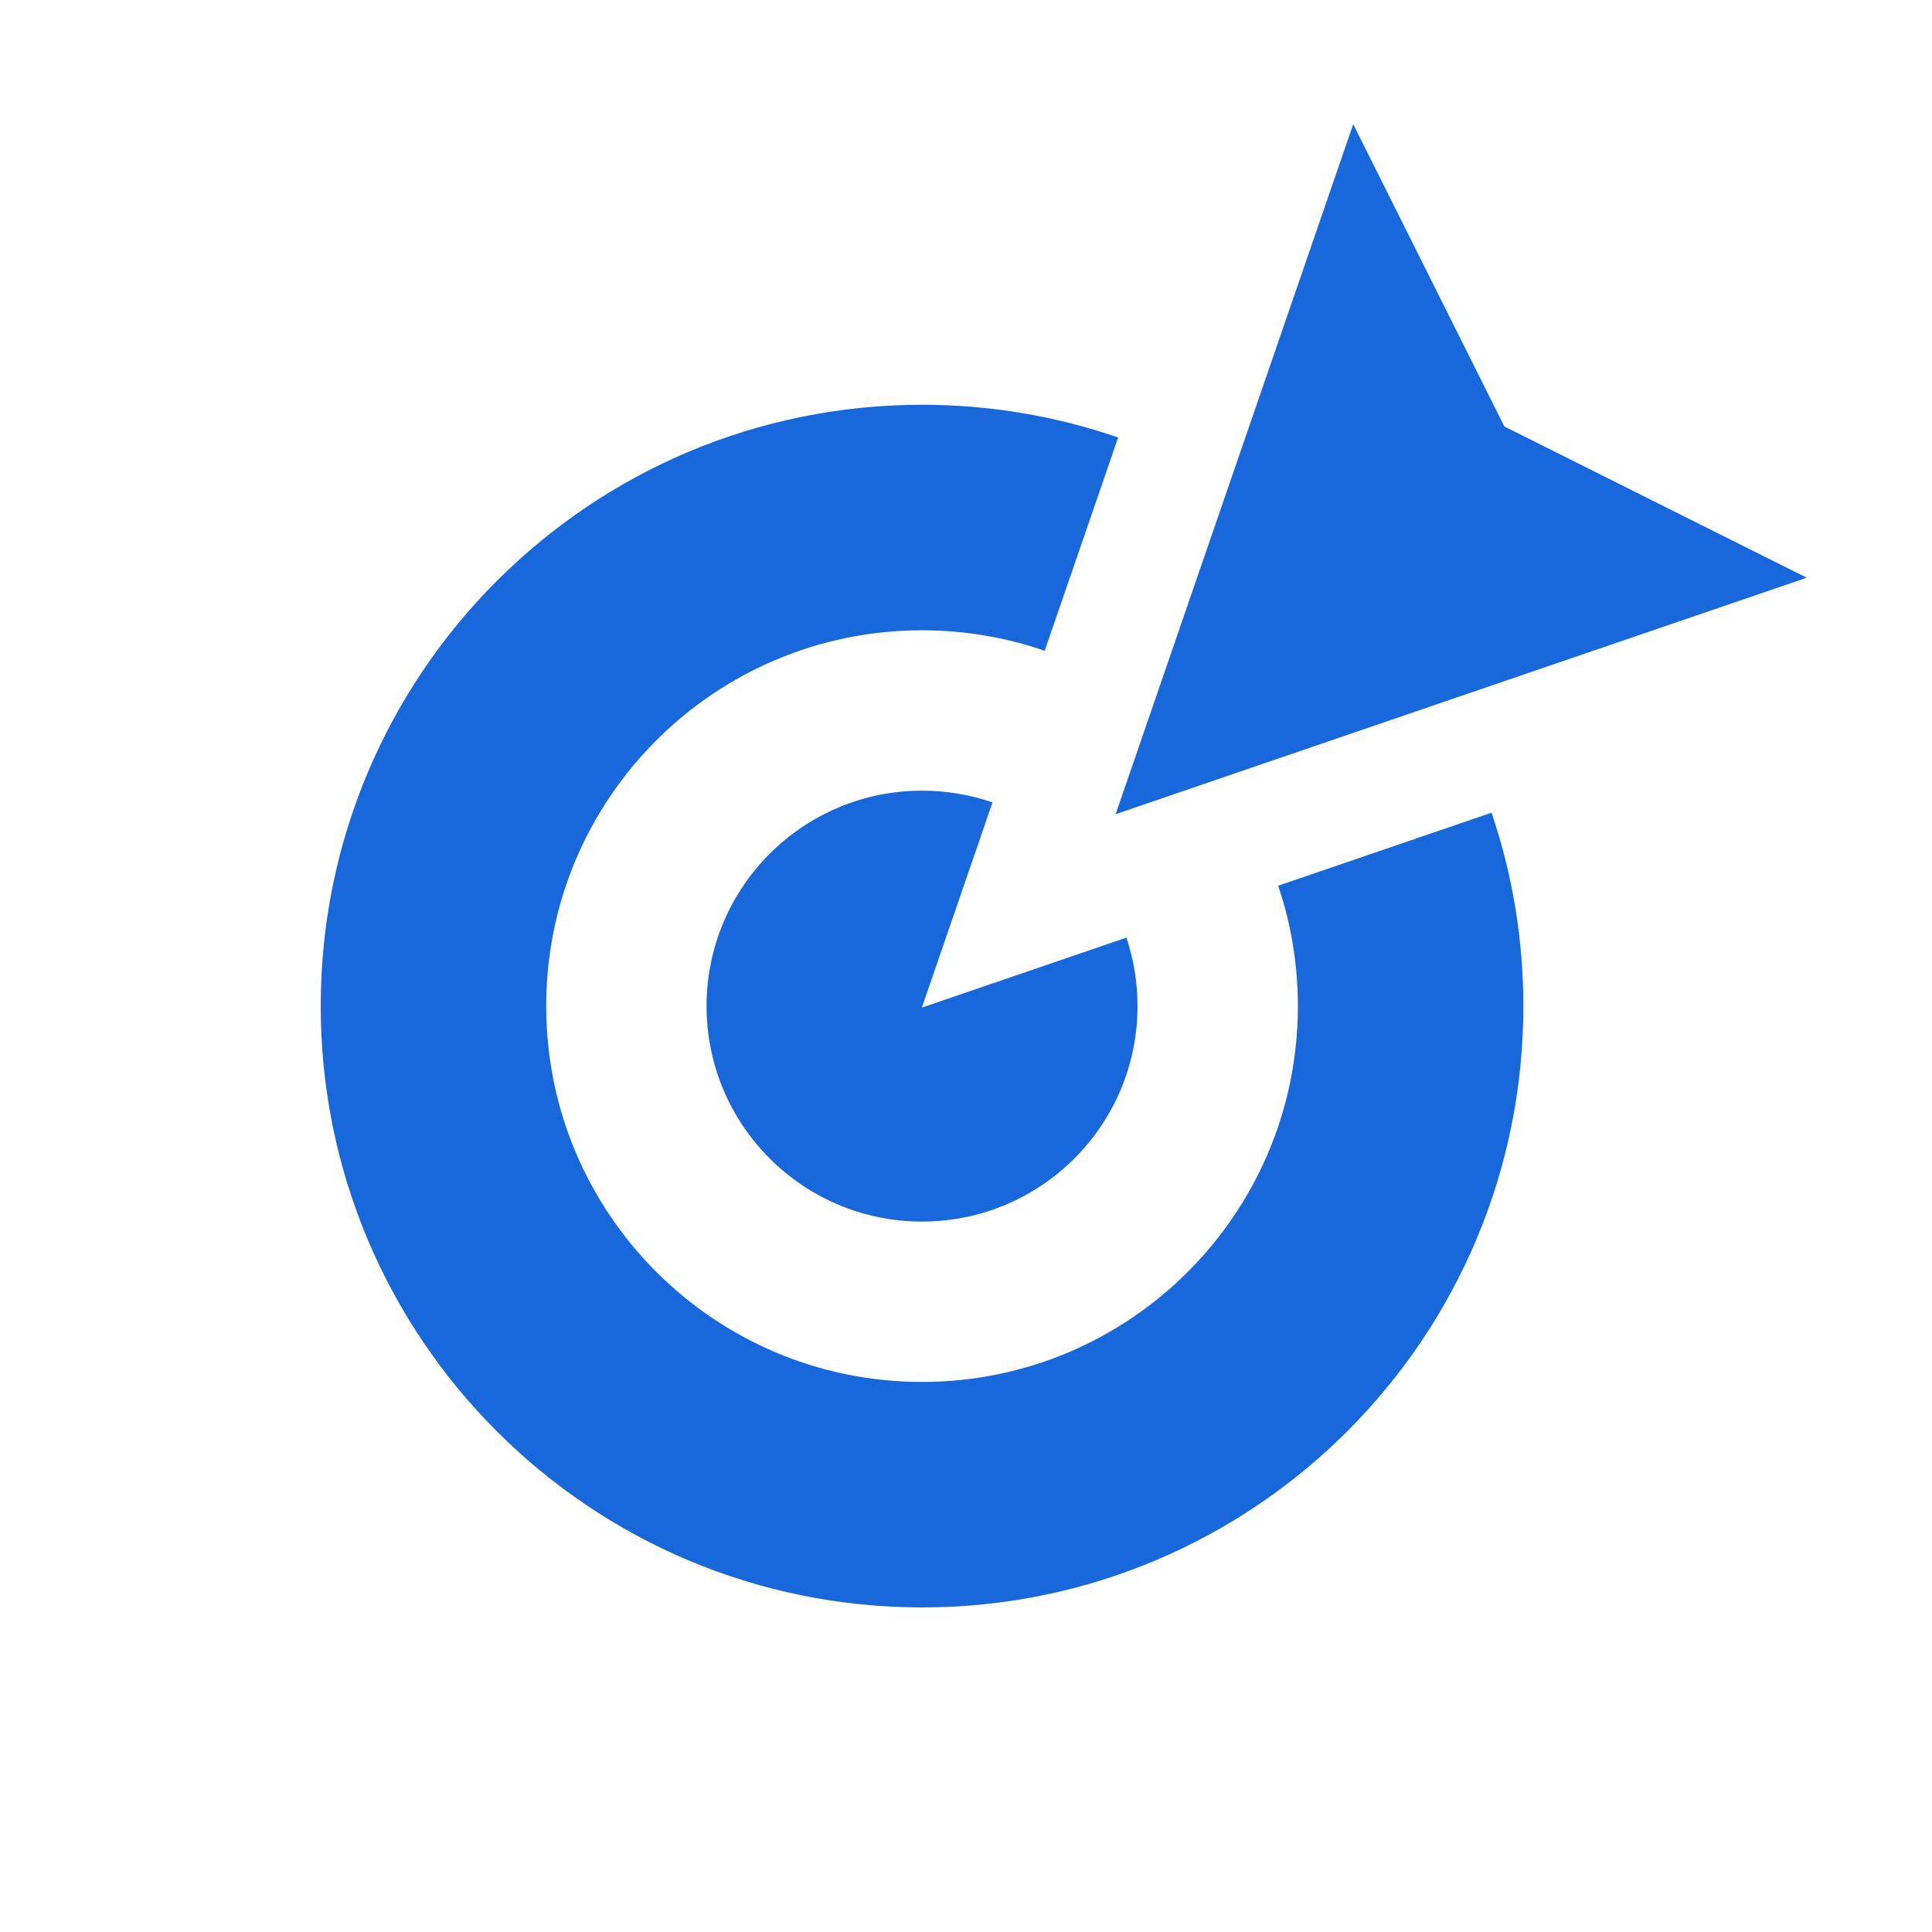 <svg width="45" height="45" viewBox="0 0 45 45" fill="none" xmlns="http://www.w3.org/2000/svg">
<g clip-path="url(#clip0_207_4779)">
<path d="M33.571 16.368L42.083 13.456L35.04 9.934L31.519 2.892L25.985 18.964L28.436 18.125L33.571 16.368Z" fill="#1868DB"/>
<path d="M24.333 15.158C23.438 14.848 22.476 14.681 21.476 14.681C16.641 14.681 12.722 18.6 12.722 23.434C12.722 28.269 16.641 32.188 21.476 32.188C26.31 32.188 30.23 28.269 30.23 23.434C30.23 22.453 30.068 21.51 29.771 20.63L34.741 18.929C35.221 20.343 35.482 21.858 35.482 23.434C35.482 31.17 29.211 37.44 21.476 37.44C13.74 37.44 7.47 31.17 7.47 23.434C7.47 15.699 13.74 9.428 21.476 9.428C23.075 9.428 24.612 9.696 26.044 10.19L24.333 15.158Z" fill="#1868DB"/>
<path d="M23.117 18.69L21.472 23.469L26.236 21.839C26.404 22.34 26.495 22.877 26.495 23.434C26.495 26.206 24.248 28.453 21.476 28.453C18.704 28.453 16.457 26.206 16.457 23.434C16.457 20.663 18.704 18.416 21.476 18.416C22.051 18.416 22.603 18.512 23.117 18.69Z" fill="#1868DB"/>
</g>
<defs>
<clipPath id="clip0_207_4779">
<rect width="44.819" height="44.819" fill="white" transform="translate(0 0.09)"/>
</clipPath>
</defs>
</svg>
